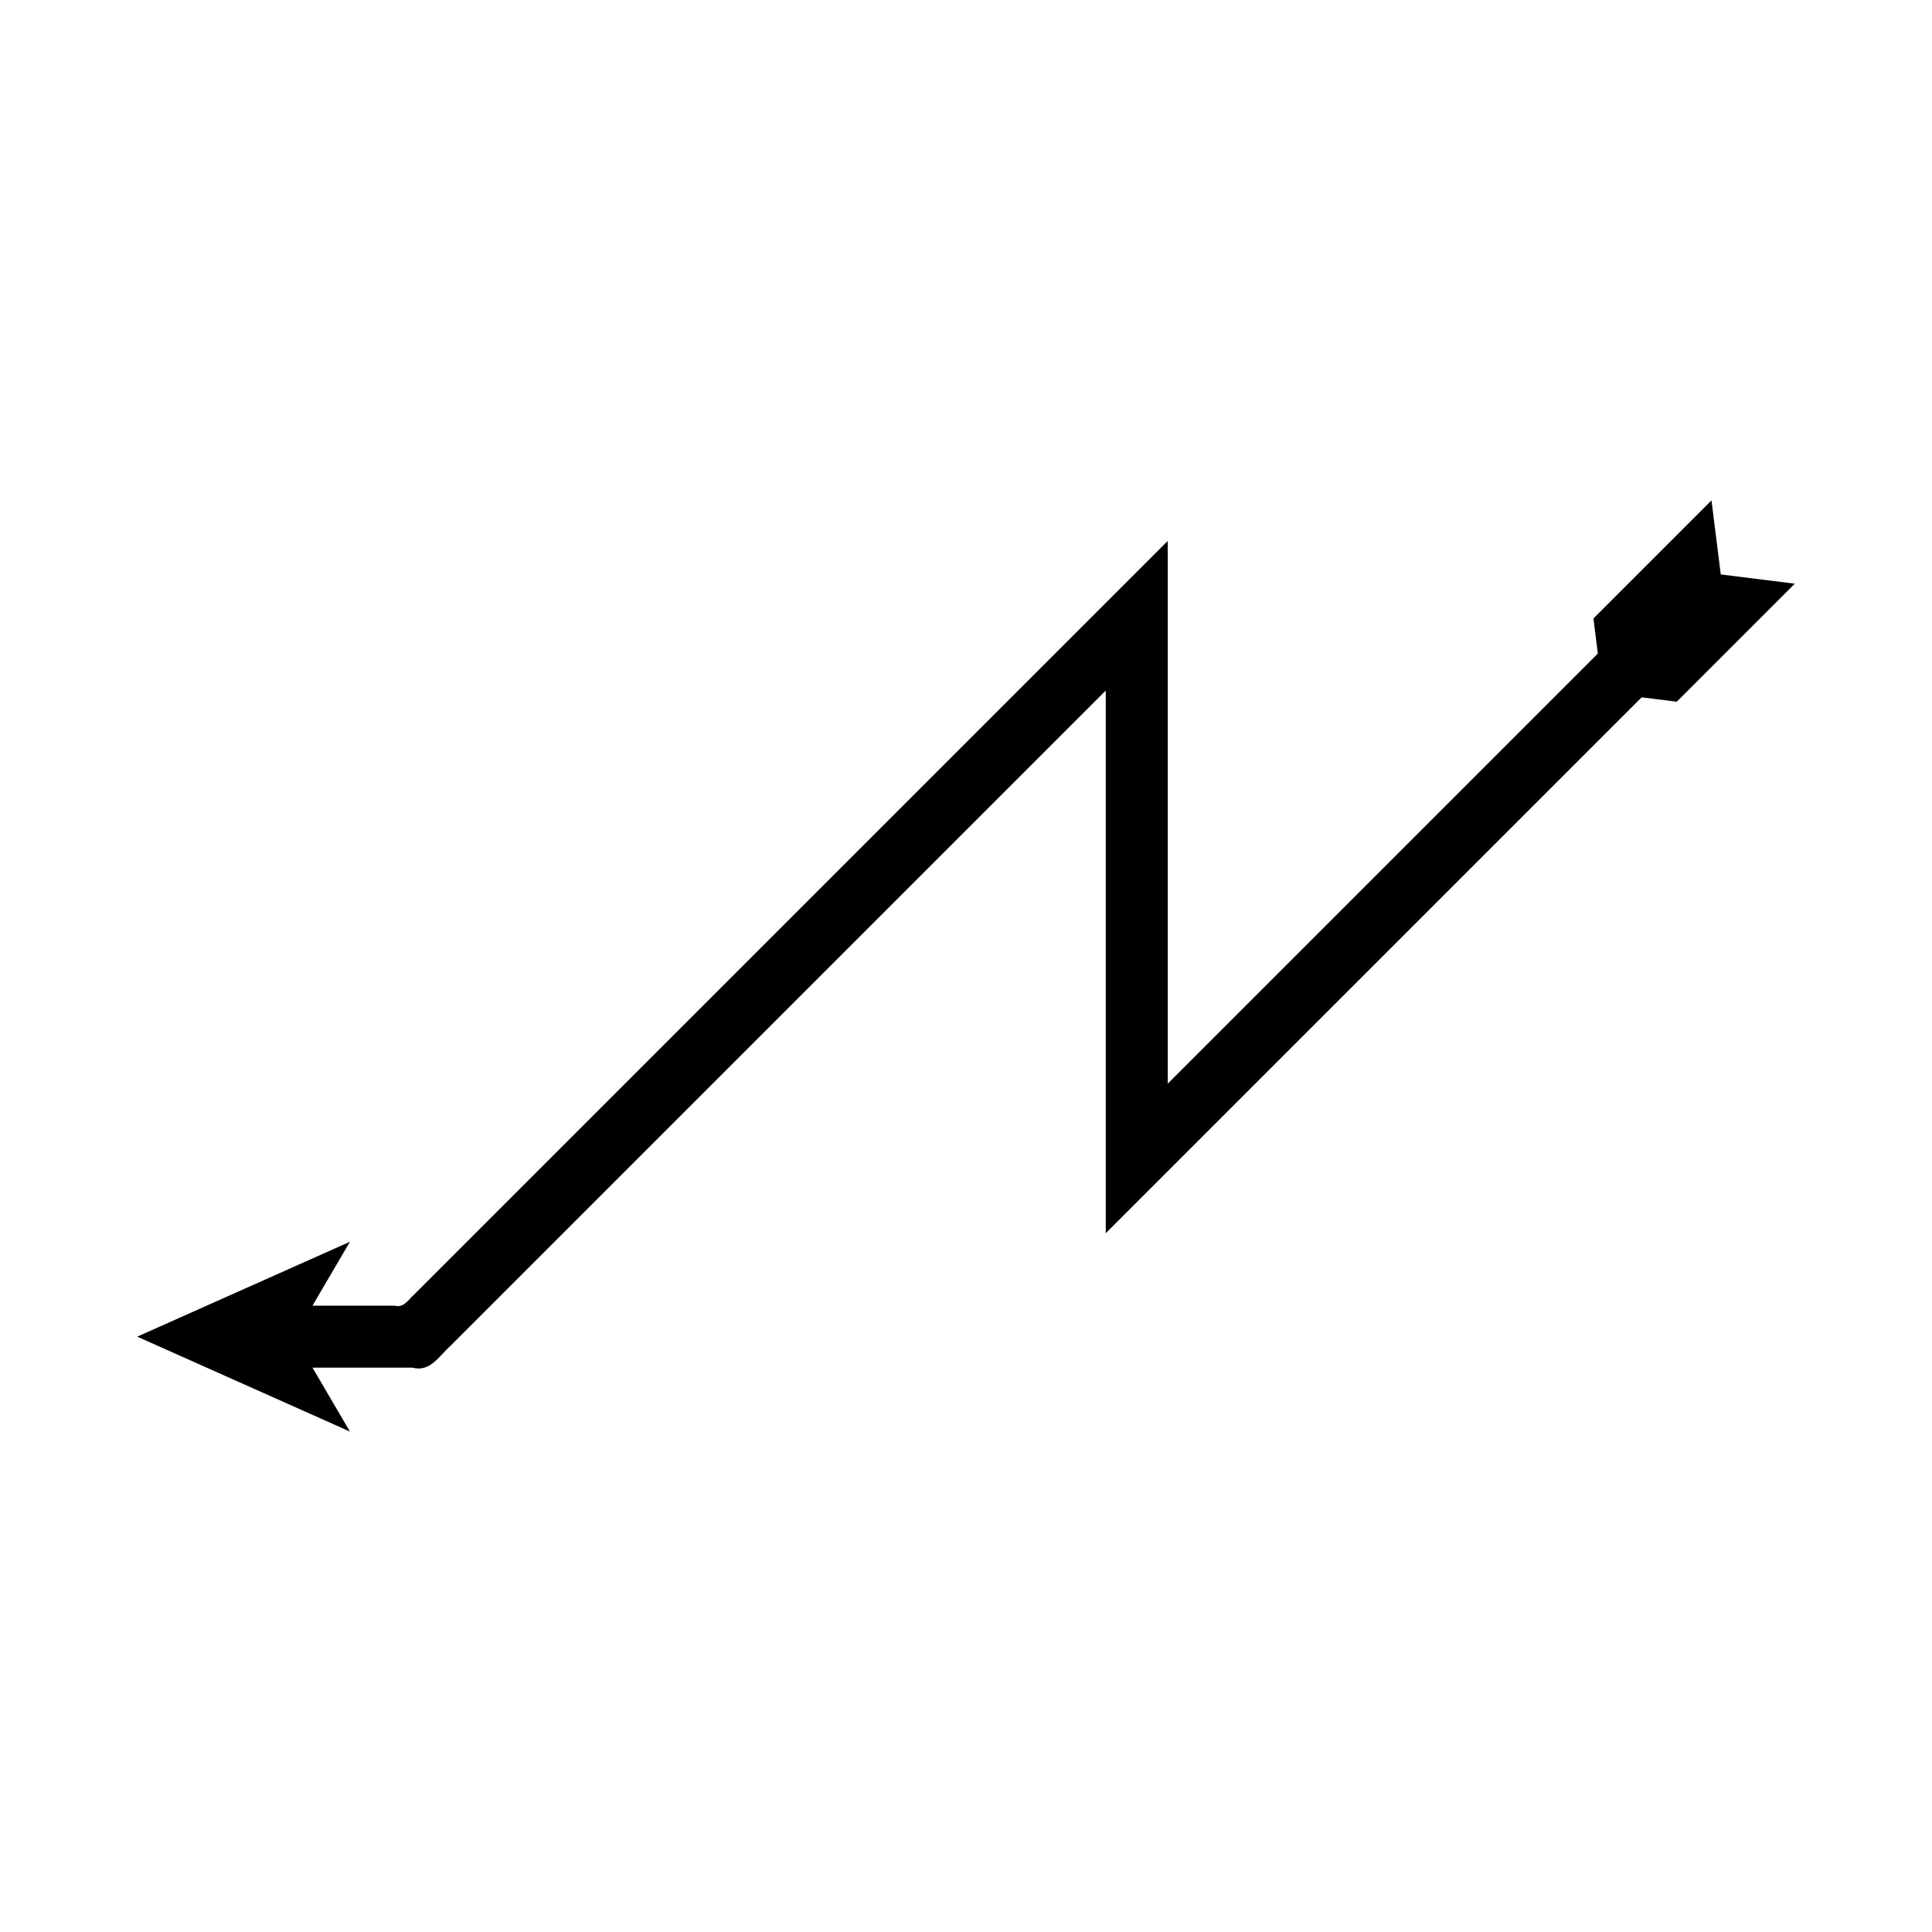<?xml version="1.0" encoding="UTF-8"?>
<!-- Uploaded to: ICON Repo, www.iconrepo.com, Generator: ICON Repo Mixer Tools -->
<svg fill="#000000" width="800px" height="800px" version="1.1" viewBox="144 144 512 512" xmlns="http://www.w3.org/2000/svg">
 <path d="m597.56 276.61-31.281 31.281 1.164 9.301-113.82 113.82c-0.051 0.043-0.129 0.148-0.16 0.141v-143.75c-0.027-0.062-0.16 0.137-0.238 0.191l-199.43 199.43c-1.574 1.379-2.773 3.66-5.191 2.996h-21.793l9.93-16.941-56.379 25.148 56.379 25.152-9.93-16.941h26.469c4.766 1.312 7.129-3.18 10.227-5.902l173.41-173.41c0.242-0.324 0.066 0.352 0.121 0.48v143.18c0.059 0.02 0.215-0.191 0.316-0.277l141.71-141.71 9.301 1.164 31.281-31.281-19.625-2.453z"/>
</svg>